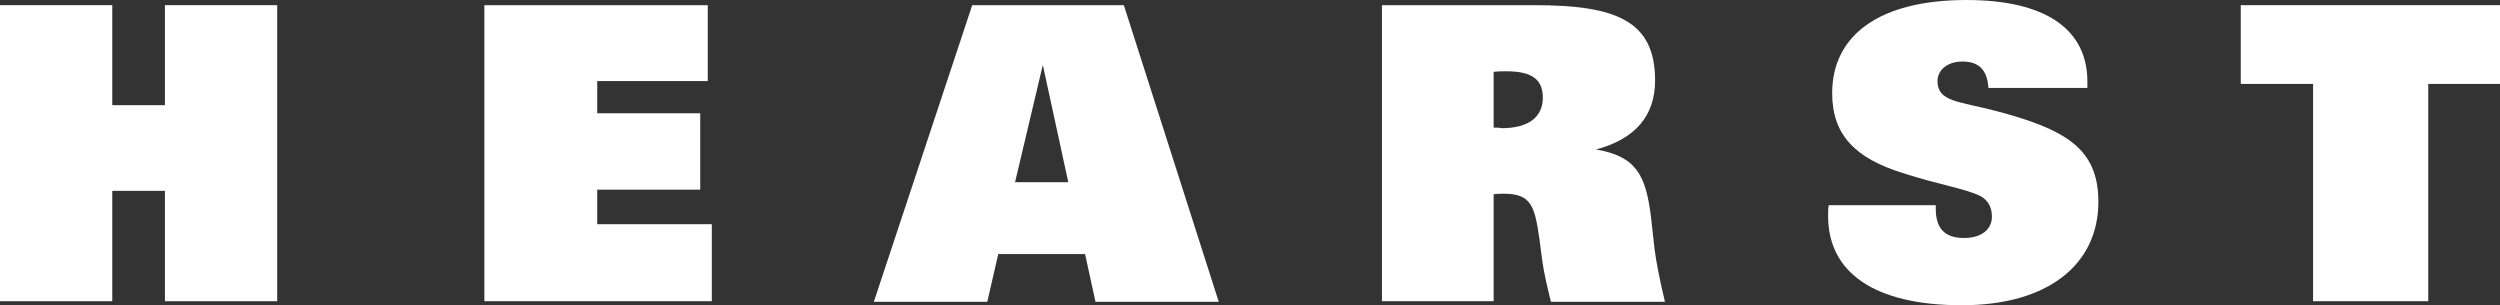 <?xml version="1.0" encoding="UTF-8"?><svg id="b" xmlns="http://www.w3.org/2000/svg" width="650" height="79.361" viewBox="0 0 650 79.361"><rect x="0" y="0" width="650" height="79.361" fill="#333333" stroke="none"/><defs><style>.j{fill:#fff;}</style></defs><g id="c"><path id="d" class="j" d="M42.882,1.345v26.005h-13.692V1.345H0v76.97h29.19v-28.695h13.692v28.695h29.19V1.345h-29.19Z"/><path id="e" class="j" d="M125.938,1.345v76.97h59.132v-20.027h-29.792v-8.967h26.783v-19.878h-26.783v-8.37h28.739V1.345h-58.079Z"/><path id="f" class="j" d="M271.134,16.889l6.621,30.489h-13.843l7.222-30.489ZM252.778,1.345l-25.579,77.119h29.491l2.859-12.405h22.569l2.708,12.405h32.049L292.199,1.345h-39.421Z"/><path id="g" class="j" d="M388.345,33.179v-14.497c1.204-.149,2.408-.149,3.31-.149,6.621,0,9.479,2.092,9.479,6.875,0,4.932-3.611,7.921-10.683,7.921-.602-.149-1.354-.149-2.107-.149ZM359.155,78.315h29.19v-27.799c.903-.149,1.956-.149,2.708-.149,7.072,0,7.975,3.288,9.179,11.657l.752,5.68c.451,3.437,1.354,7.024,2.257,10.761h29.642c-1.354-5.68-2.257-10.313-2.709-13.75l-.902-8.22c-1.354-11.06-3.912-15.842-14.294-17.636,10.081-2.69,15.347-8.668,15.347-17.935,0-15.394-9.93-19.579-31.296-19.579h-39.723v76.97h-.151Z"/><path id="h" class="j" d="M503.298,53.655v.598c0,5.231,2.41,7.622,7.375,7.622,4.512,0,7.221-2.242,7.221-5.529,0-2.541-1.054-4.334-3.007-5.38-3.916-1.943-10.987-2.989-20.164-5.978-12.489-3.886-18.357-10.014-18.357-20.774,0-15.095,12.338-24.212,34.908-24.212,20.613,0,31.446,7.622,31.446,21.223v1.644h-25.732c-.298-4.633-2.405-6.875-6.768-6.875-3.911,0-6.47,2.242-6.47,5.081,0,5.38,5.417,5.231,15.196,7.772,18.054,4.783,26.631,9.715,26.631,23.614,0,16.291-13.089,26.902-35.506,26.902-22.722,0-34.759-8.519-34.759-23.165,0-.897,0-1.793.15-2.84h27.835v.299Z"/><path id="i" class="j" d="M582.595,1.345v20.475h18.804v56.494h29.946V21.821h18.655V1.345h-67.405Z"/></g></svg>